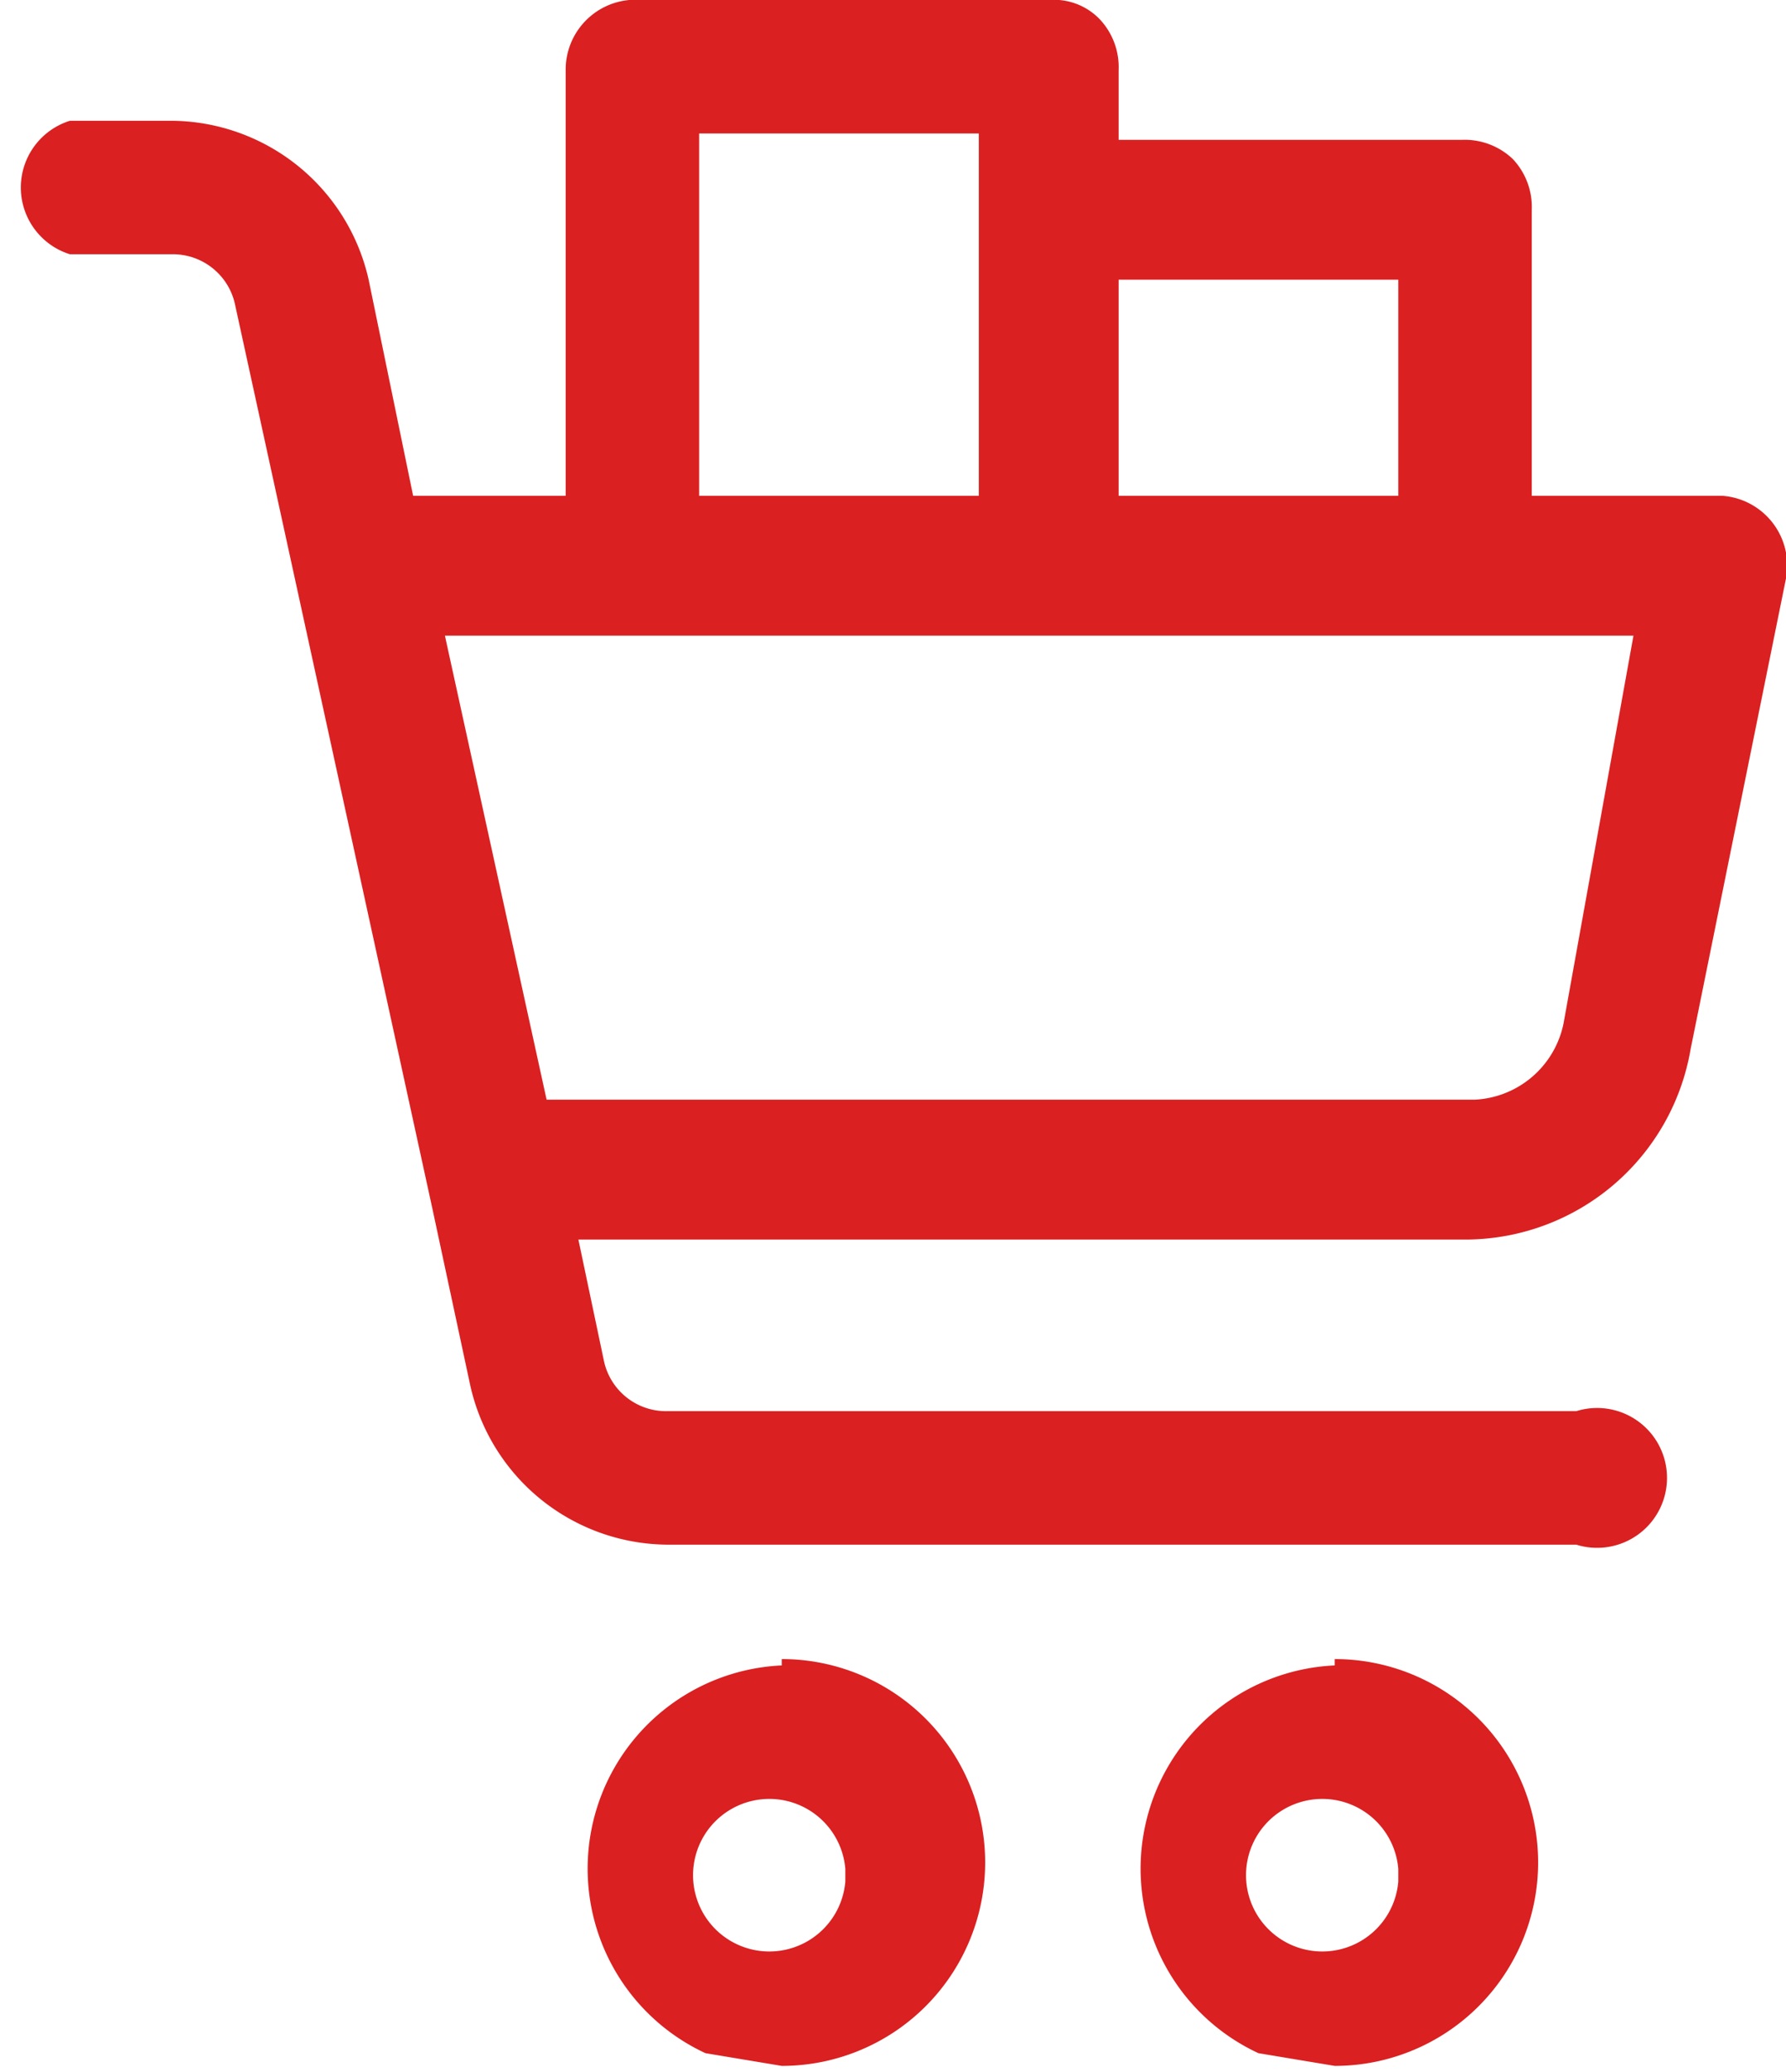 <?xml version="1.0" encoding="UTF-8"?>
<svg xmlns="http://www.w3.org/2000/svg" width="28.1" height="32.6" viewBox="0 0 28.1 32.6">
  <defs>
    <style>
      .cls-1 {
        fill: #da2021;
      }
    </style>
  </defs>
  <title>olive_cart</title>
  <g id="Layer_2" data-name="Layer 2">
    <g id="Layer_1-2" data-name="Layer 1">
      <g>
        <path class="cls-1" d="M26.6,16.5l1.5-7.4a1.1,1.1,0,0,0-1-1.3H24.1V3.3a1.1,1.1,0,0,0-.3-.8,1.1,1.1,0,0,0-.8-.3H17.6V1.1a1.1,1.1,0,0,0-.3-.8,1,1,0,0,0-.8-.3H9.9A1.1,1.1,0,0,0,8.9,1.1V7.8H6.5L5.8,4.4A3.2,3.2,0,0,0,2.7,1.9H1.1A1.1,1.1,0,0,0,1.1,4H2.7a1,1,0,0,1,1,.8L6.8,19l.6,2.8a3.2,3.2,0,0,0,3.1,2.5H24.8a1.1,1.1,0,1,0,0-2.1H10.5a1,1,0,0,1-1-.8l-.4-1.9h14A3.6,3.6,0,0,0,26.6,16.5ZM11,7.8V2.1h4.4V7.8Zm6.6,0V4.4H22V7.8Zm7,8.3a1.5,1.5,0,0,1-1.4,1.2H8.6L7,10H25.7Z"/>
        <path class="cls-1" d="M12.3,26.2a3.2,3.2,0,0,0-1.2,6.1l1.2.2a3.2,3.2,0,0,0,0-6.4Zm1,3.2v.2a1.2,1.2,0,1,1,0-.2Z"/>
        <path class="cls-1" d="M21,26.2a3.2,3.2,0,0,0-1.2,6.1l1.2.2a3.2,3.2,0,0,0,0-6.4Zm1,3.2v.2a1.2,1.2,0,1,1,0-.2Z"/>
      </g>
    </g>
  </g>
</svg>
